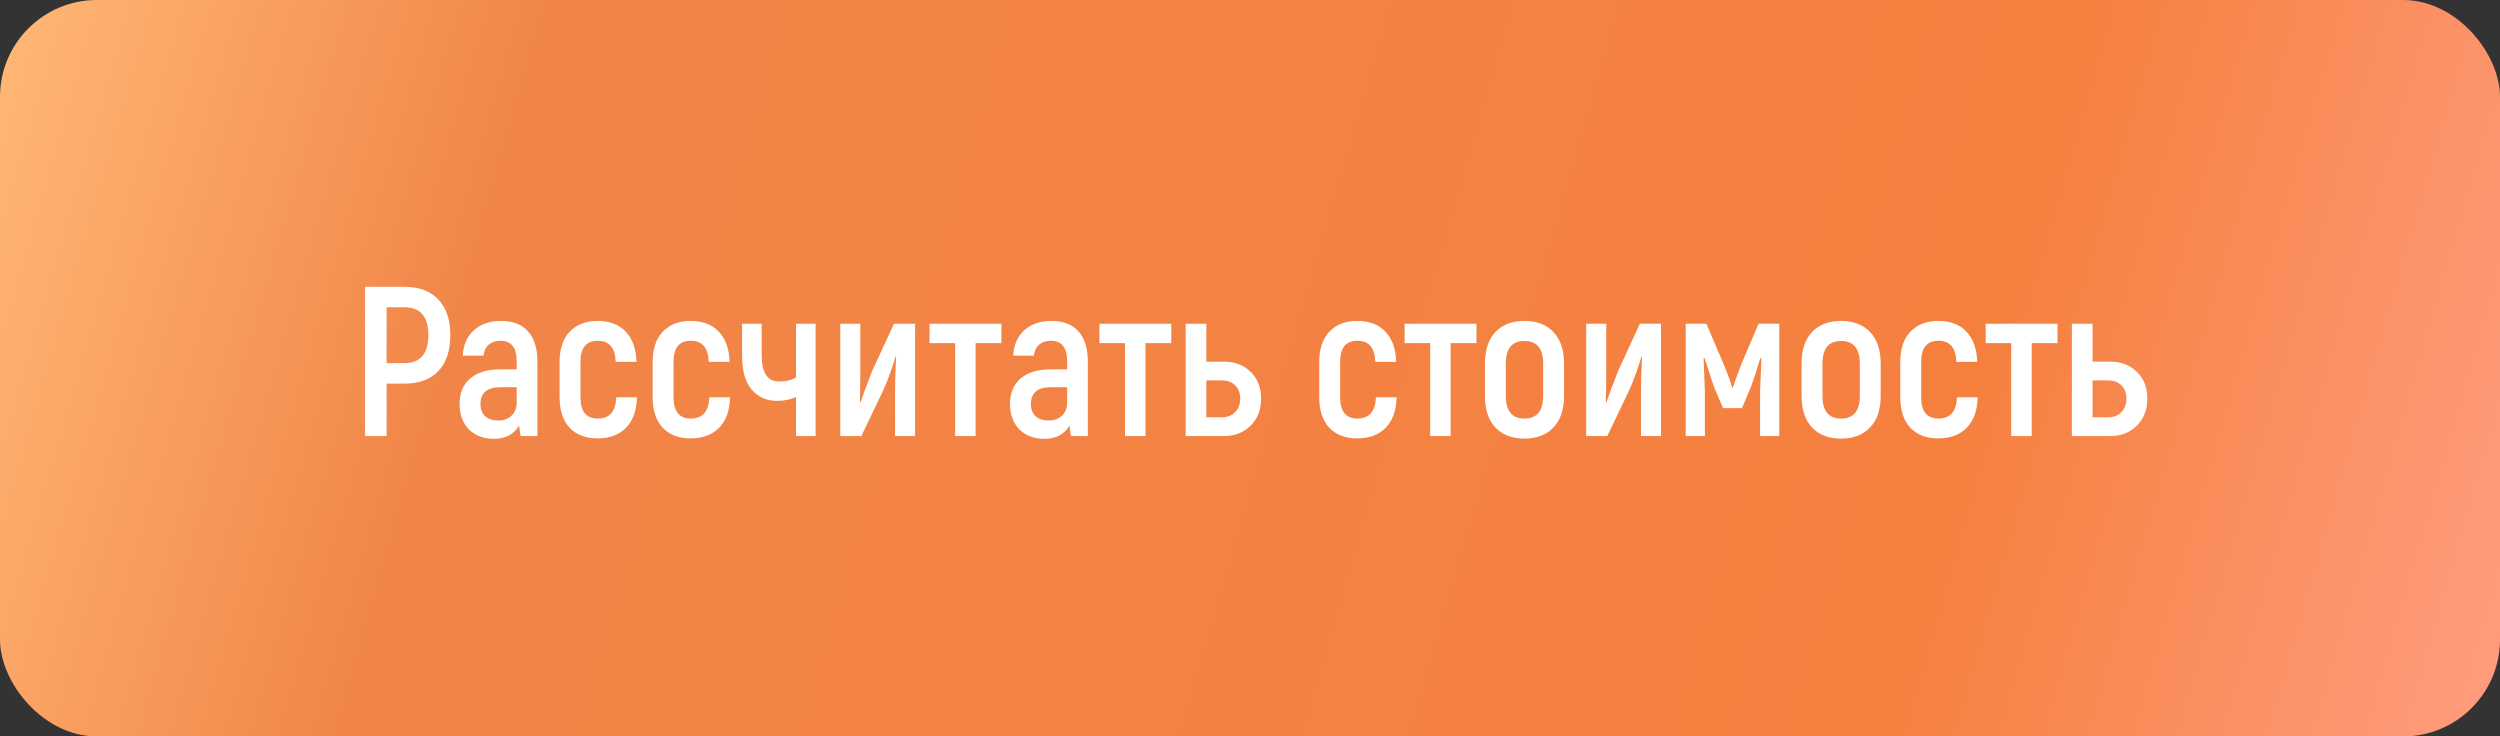 <?xml version="1.0" encoding="UTF-8"?> <svg xmlns="http://www.w3.org/2000/svg" width="258" height="76" viewBox="0 0 258 76" fill="none"><rect x="0" y="0" width="258" height="76" fill="#333333" stroke="none"/><rect width="258" height="76" rx="10" fill="url(#paint0_linear_23_356)"></rect><path d="M41.744 29.6C43.255 29.6 44.42 30.04 45.242 30.92C46.063 31.785 46.474 33.003 46.474 34.572C46.474 36.185 46.063 37.425 45.242 38.29C44.42 39.155 43.255 39.588 41.744 39.588H39.896V45H37.674V29.6H41.744ZM41.722 37.476C43.379 37.476 44.208 36.508 44.208 34.572C44.208 32.665 43.379 31.712 41.722 31.712H39.896V37.476H41.722ZM51.697 33.12C52.929 33.12 53.86 33.479 54.491 34.198C55.136 34.917 55.459 35.951 55.459 37.3V45H53.721L53.567 43.922C53.024 44.831 52.166 45.286 50.993 45.286C49.922 45.286 49.057 44.963 48.397 44.318C47.752 43.658 47.429 42.785 47.429 41.7C47.429 40.541 47.803 39.654 48.551 39.038C49.299 38.422 50.326 38.114 51.631 38.114H53.325V37.3C53.325 35.877 52.768 35.166 51.653 35.166C51.169 35.166 50.766 35.298 50.443 35.562C50.135 35.826 49.952 36.207 49.893 36.706H47.759C47.818 35.591 48.199 34.719 48.903 34.088C49.607 33.443 50.538 33.12 51.697 33.12ZM53.325 41.546V39.962H51.631C50.267 39.962 49.585 40.541 49.585 41.7C49.585 42.228 49.746 42.646 50.069 42.954C50.392 43.247 50.846 43.394 51.433 43.394C52.005 43.394 52.46 43.225 52.797 42.888C53.149 42.551 53.325 42.103 53.325 41.546ZM61.665 45.242C60.448 45.242 59.487 44.875 58.783 44.142C58.094 43.394 57.749 42.345 57.749 40.996V37.344C57.749 36.009 58.094 34.975 58.783 34.242C59.487 33.494 60.448 33.12 61.665 33.12C62.912 33.12 63.88 33.487 64.569 34.22C65.273 34.953 65.647 35.995 65.691 37.344H63.535C63.491 35.892 62.875 35.166 61.687 35.166C60.499 35.166 59.905 35.892 59.905 37.344V40.996C59.905 42.463 60.499 43.196 61.687 43.196C62.905 43.196 63.543 42.463 63.601 40.996H65.735C65.706 42.345 65.332 43.394 64.613 44.142C63.895 44.875 62.912 45.242 61.665 45.242ZM71.269 45.242C70.052 45.242 69.091 44.875 68.387 44.142C67.698 43.394 67.353 42.345 67.353 40.996V37.344C67.353 36.009 67.698 34.975 68.387 34.242C69.091 33.494 70.052 33.12 71.269 33.12C72.516 33.12 73.484 33.487 74.173 34.22C74.877 34.953 75.251 35.995 75.295 37.344H73.139C73.095 35.892 72.479 35.166 71.291 35.166C70.103 35.166 69.509 35.892 69.509 37.344V40.996C69.509 42.463 70.103 43.196 71.291 43.196C72.508 43.196 73.146 42.463 73.205 40.996H75.339C75.309 42.345 74.936 43.394 74.217 44.142C73.498 44.875 72.516 45.242 71.269 45.242ZM82.148 33.406H84.172V45H82.148V40.952C81.606 41.231 80.953 41.37 80.19 41.37C79.105 41.37 78.232 40.981 77.572 40.204C76.912 39.427 76.582 38.253 76.582 36.684V33.406H78.606V36.684C78.606 38.473 79.2 39.368 80.388 39.368C81.136 39.368 81.723 39.229 82.148 38.95V33.406ZM86.716 45V33.406H88.784V38.29C88.784 39.595 88.77 40.666 88.74 41.502L88.806 41.546C88.982 40.974 89.386 39.881 90.016 38.268L92.26 33.406H94.438V45H92.37V40.556C92.37 39.353 92.407 38.107 92.48 36.816L92.414 36.794C92.356 37.058 92.18 37.608 91.886 38.444C91.593 39.265 91.336 39.903 91.116 40.358L88.894 45H86.716ZM103.344 33.406V35.408H100.682V45H98.57V35.408H95.93V33.406H103.344ZM108.502 33.12C109.734 33.12 110.665 33.479 111.296 34.198C111.941 34.917 112.264 35.951 112.264 37.3V45H110.526L110.372 43.922C109.829 44.831 108.971 45.286 107.798 45.286C106.727 45.286 105.862 44.963 105.202 44.318C104.556 43.658 104.234 42.785 104.234 41.7C104.234 40.541 104.608 39.654 105.356 39.038C106.104 38.422 107.13 38.114 108.436 38.114H110.13V37.3C110.13 35.877 109.572 35.166 108.458 35.166C107.974 35.166 107.57 35.298 107.248 35.562C106.94 35.826 106.756 36.207 106.698 36.706H104.564C104.622 35.591 105.004 34.719 105.708 34.088C106.412 33.443 107.343 33.12 108.502 33.12ZM110.13 41.546V39.962H108.436C107.072 39.962 106.39 40.541 106.39 41.7C106.39 42.228 106.551 42.646 106.874 42.954C107.196 43.247 107.651 43.394 108.238 43.394C108.81 43.394 109.264 43.225 109.602 42.888C109.954 42.551 110.13 42.103 110.13 41.546ZM120.875 33.406V35.408H118.213V45H116.101V35.408H113.461V33.406H120.875ZM126.319 37.322C127.434 37.322 128.35 37.674 129.069 38.378C129.788 39.082 130.147 39.999 130.147 41.128C130.147 42.272 129.788 43.203 129.069 43.922C128.35 44.641 127.434 45 126.319 45H122.359V33.406H124.493V37.322H126.319ZM126.099 43.064C126.671 43.064 127.126 42.888 127.463 42.536C127.815 42.184 127.991 41.715 127.991 41.128C127.991 40.556 127.815 40.101 127.463 39.764C127.126 39.427 126.671 39.258 126.099 39.258H124.493V43.064H126.099ZM140.062 45.242C138.844 45.242 137.884 44.875 137.18 44.142C136.49 43.394 136.146 42.345 136.146 40.996V37.344C136.146 36.009 136.49 34.975 137.18 34.242C137.884 33.494 138.844 33.12 140.062 33.12C141.308 33.12 142.276 33.487 142.966 34.22C143.67 34.953 144.044 35.995 144.088 37.344H141.932C141.888 35.892 141.272 35.166 140.084 35.166C138.896 35.166 138.302 35.892 138.302 37.344V40.996C138.302 42.463 138.896 43.196 140.084 43.196C141.301 43.196 141.939 42.463 141.998 40.996H144.132C144.102 42.345 143.728 43.394 143.01 44.142C142.291 44.875 141.308 45.242 140.062 45.242ZM152.371 33.406V35.408H149.709V45H147.597V35.408H144.957V33.406H152.371ZM157.317 45.264C156.056 45.264 155.059 44.883 154.325 44.12C153.607 43.357 153.247 42.272 153.247 40.864V37.52C153.247 36.112 153.607 35.027 154.325 34.264C155.059 33.501 156.056 33.12 157.317 33.12C158.593 33.12 159.591 33.501 160.309 34.264C161.043 35.027 161.409 36.112 161.409 37.52V40.864C161.409 42.272 161.043 43.357 160.309 44.12C159.591 44.883 158.593 45.264 157.317 45.264ZM157.317 43.196C158.608 43.196 159.253 42.419 159.253 40.864V37.52C159.253 35.965 158.608 35.188 157.317 35.188C156.041 35.188 155.403 35.965 155.403 37.52V40.864C155.403 42.419 156.041 43.196 157.317 43.196ZM163.695 45V33.406H165.763V38.29C165.763 39.595 165.748 40.666 165.719 41.502L165.785 41.546C165.961 40.974 166.364 39.881 166.995 38.268L169.239 33.406H171.417V45H169.349V40.556C169.349 39.353 169.386 38.107 169.459 36.816L169.393 36.794C169.334 37.058 169.158 37.608 168.865 38.444C168.572 39.265 168.315 39.903 168.095 40.358L165.873 45H163.695ZM181.488 33.406H183.622V45H181.642V40.402C181.642 40.153 181.686 39.016 181.774 36.992L181.664 36.97C181.312 38.143 180.997 39.111 180.718 39.874L179.772 42.118H177.814L176.868 39.874C176.78 39.625 176.685 39.339 176.582 39.016C176.48 38.693 176.362 38.334 176.23 37.938C176.098 37.527 175.996 37.205 175.922 36.97L175.812 36.992C175.9 39.016 175.944 40.153 175.944 40.402V45H173.964V33.406H176.098L177.88 37.586C178.306 38.613 178.599 39.419 178.76 40.006H178.826C178.944 39.625 179.237 38.818 179.706 37.586L181.488 33.406ZM189.995 45.264C188.734 45.264 187.736 44.883 187.003 44.12C186.284 43.357 185.925 42.272 185.925 40.864V37.52C185.925 36.112 186.284 35.027 187.003 34.264C187.736 33.501 188.734 33.12 189.995 33.12C191.271 33.12 192.268 33.501 192.987 34.264C193.72 35.027 194.087 36.112 194.087 37.52V40.864C194.087 42.272 193.72 43.357 192.987 44.12C192.268 44.883 191.271 45.264 189.995 45.264ZM189.995 43.196C191.286 43.196 191.931 42.419 191.931 40.864V37.52C191.931 35.965 191.286 35.188 189.995 35.188C188.719 35.188 188.081 35.965 188.081 37.52V40.864C188.081 42.419 188.719 43.196 189.995 43.196ZM200.025 45.242C198.807 45.242 197.847 44.875 197.143 44.142C196.453 43.394 196.109 42.345 196.109 40.996V37.344C196.109 36.009 196.453 34.975 197.143 34.242C197.847 33.494 198.807 33.12 200.025 33.12C201.271 33.12 202.239 33.487 202.929 34.22C203.633 34.953 204.007 35.995 204.051 37.344H201.895C201.851 35.892 201.235 35.166 200.047 35.166C198.859 35.166 198.265 35.892 198.265 37.344V40.996C198.265 42.463 198.859 43.196 200.047 43.196C201.264 43.196 201.902 42.463 201.961 40.996H204.095C204.065 42.345 203.691 43.394 202.973 44.142C202.254 44.875 201.271 45.242 200.025 45.242ZM212.334 33.406V35.408H209.672V45H207.56V35.408H204.92V33.406H212.334ZM217.778 37.322C218.893 37.322 219.809 37.674 220.528 38.378C221.247 39.082 221.606 39.999 221.606 41.128C221.606 42.272 221.247 43.203 220.528 43.922C219.809 44.641 218.893 45 217.778 45H213.818V33.406H215.952V37.322H217.778ZM217.558 43.064C218.13 43.064 218.585 42.888 218.922 42.536C219.274 42.184 219.45 41.715 219.45 41.128C219.45 40.556 219.274 40.101 218.922 39.764C218.585 39.427 218.13 39.258 217.558 39.258H215.952V43.064H217.558Z" fill="white"></path><defs><linearGradient id="paint0_linear_23_356" x1="0" y1="0" x2="253.869" y2="73.118" gradientUnits="userSpaceOnUse"><stop stop-color="#FFB877"></stop><stop offset="0.208" stop-color="#F18548"></stop><stop offset="0.782" stop-color="#F5803E"></stop><stop offset="1" stop-color="#FF9A7A"></stop></linearGradient></defs></svg> 
